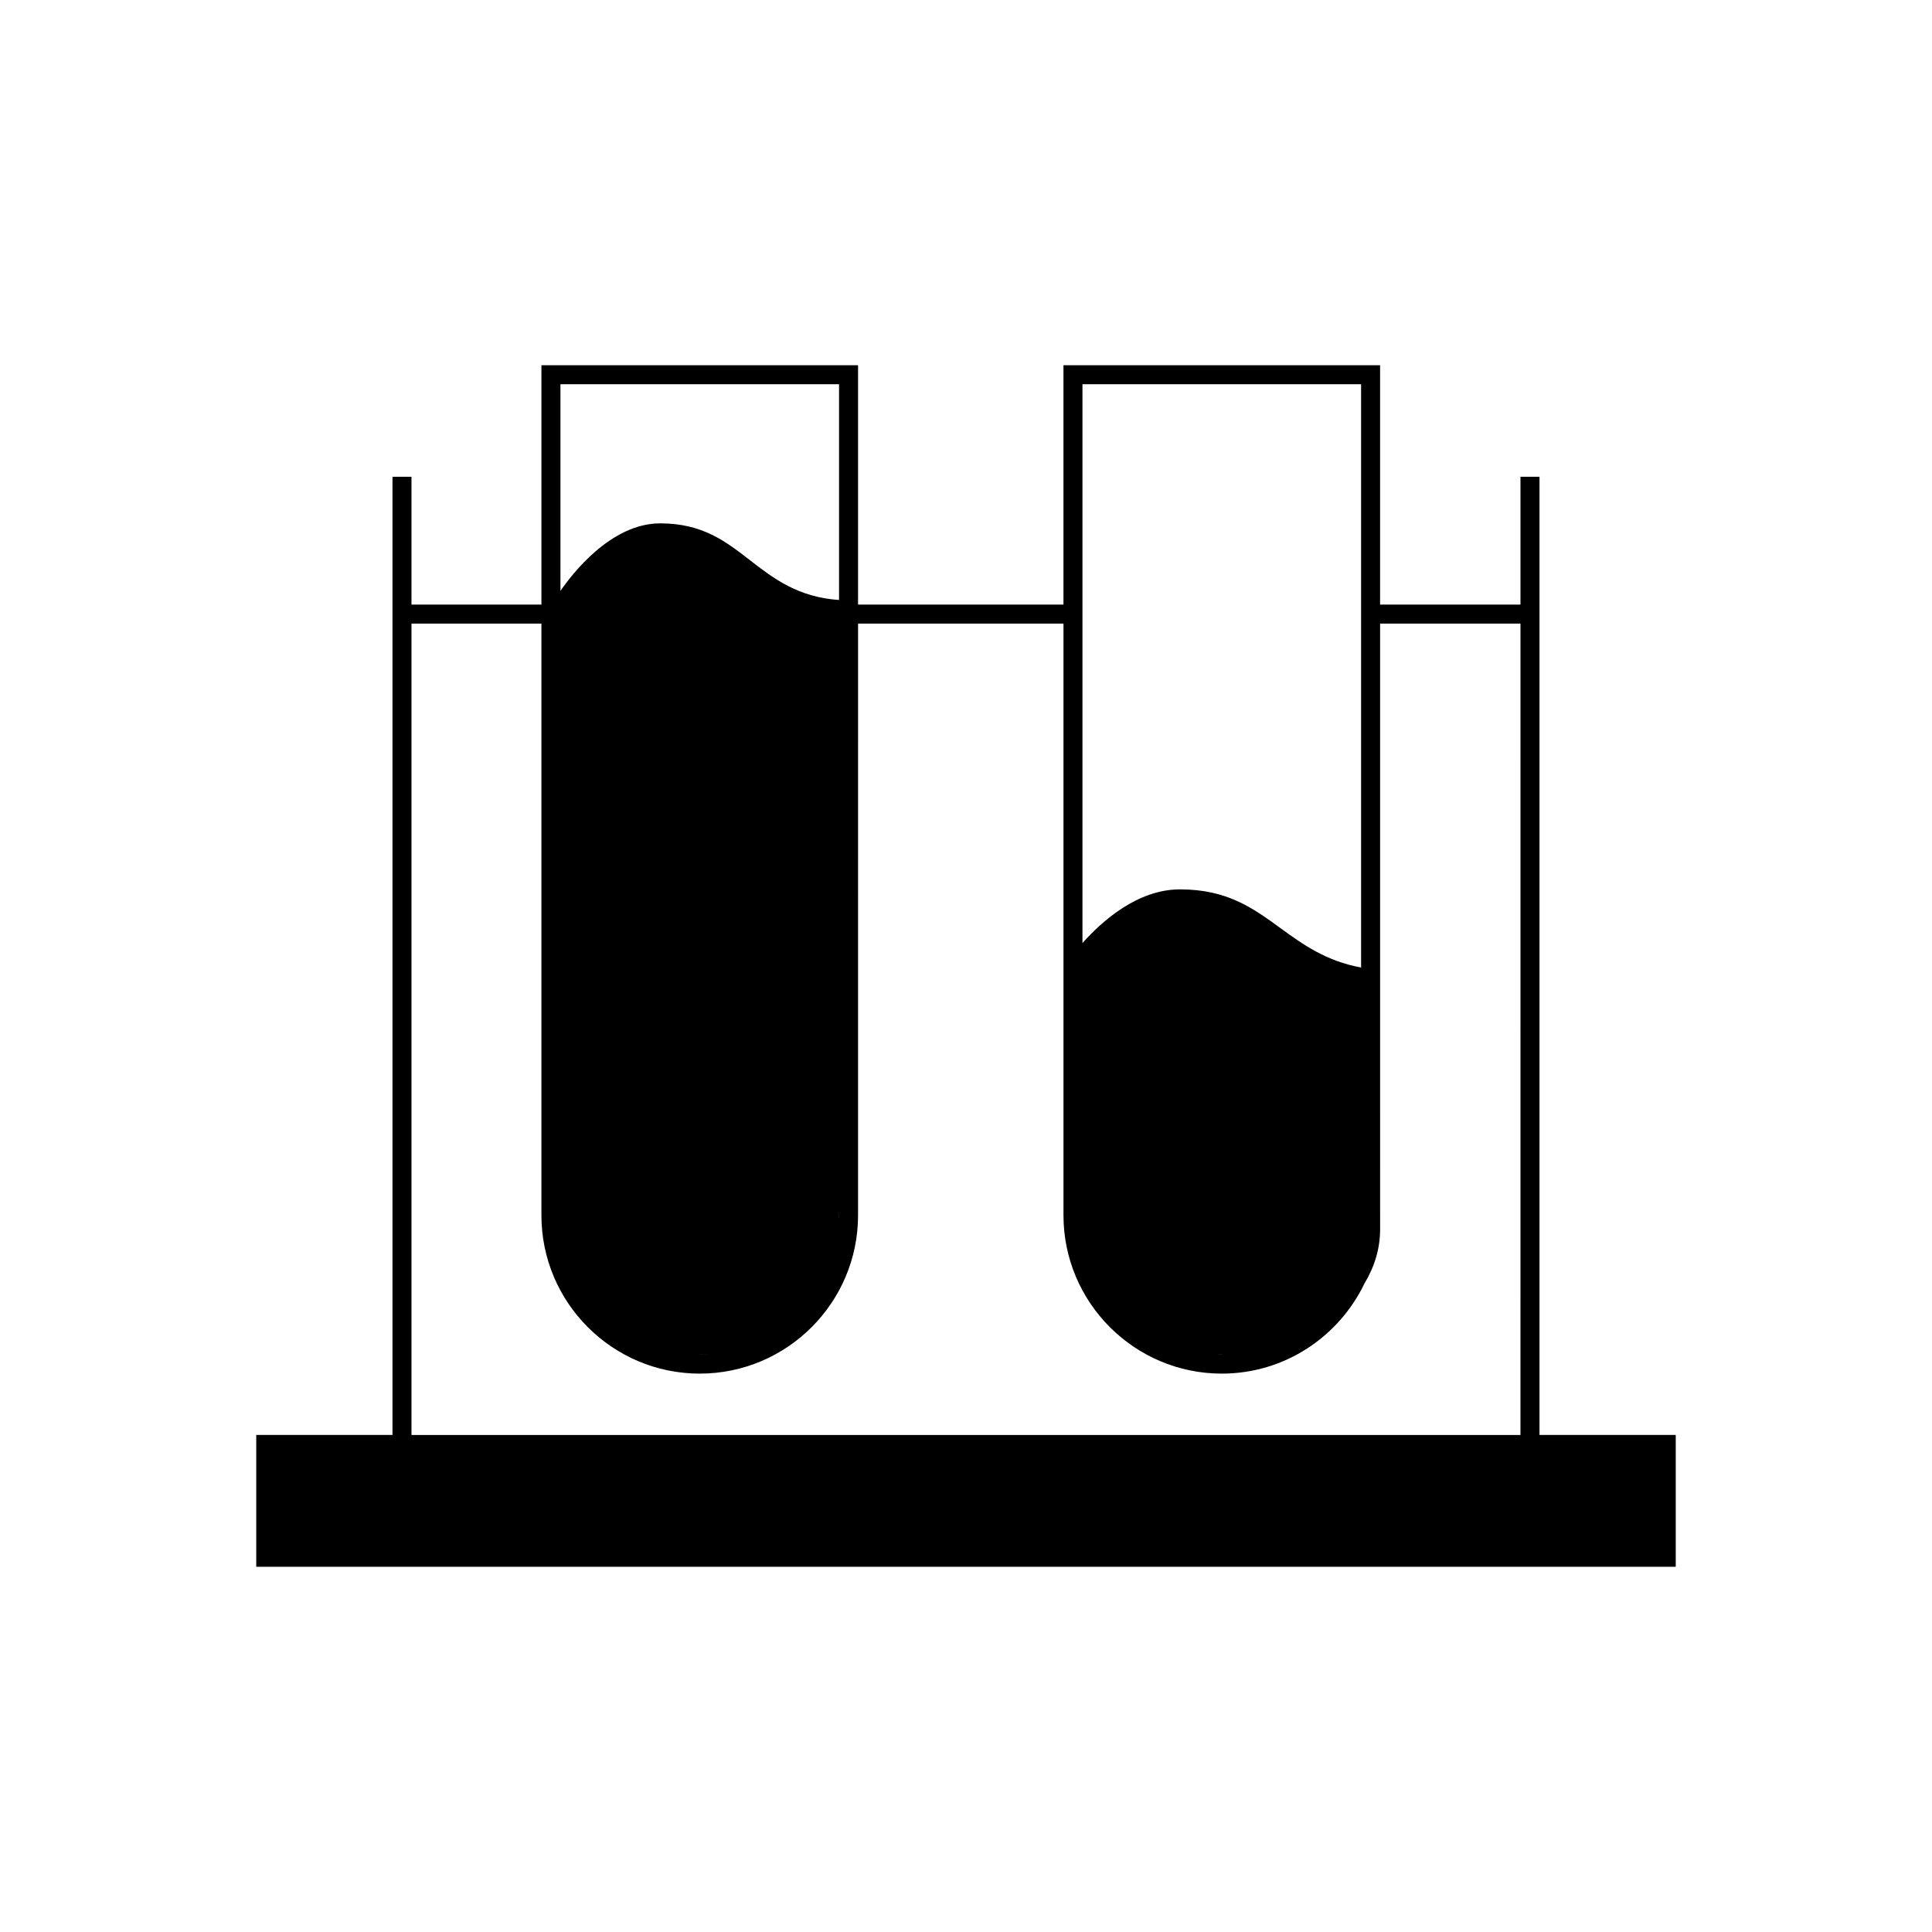 <?xml version="1.0" encoding="UTF-8"?>
<!-- The Best Svg Icon site in the world: iconSvg.co, Visit us! https://iconsvg.co -->
<svg fill="#000000" width="800px" height="800px" version="1.1" viewBox="144 144 512 512" xmlns="http://www.w3.org/2000/svg">
 <path d="m551.98 524.28v-253.93h-5.039v33.875h-37.203v-63.438h-83.91v63.434h-54.434v-63.434h-83.91v63.434h-34.434v-33.875h-5.039v253.93h-36.102v34.934h376.18v-34.934h-36.105zm-47.277-278.45v154.57c-9.199-1.676-15.383-6.07-21.332-10.41-7.266-5.297-14.113-10.297-26.656-10.297-11.184 0-20.555 8.281-25.852 14.227v-148.09zm-36.766 257.15c-0.051 0-0.102 0.012-0.152 0.012-0.457 0-0.902-0.055-1.355-0.07 0.508 0.02 1.004 0.059 1.508 0.059zm-101.58-257.15v57.172c-10.844-0.727-17.336-5.668-23.574-10.516-6.492-5.031-12.617-9.793-23.824-9.793-13.148 0-23.512 13.637-26.434 17.906v-54.766h73.832zm0 219.6v0.641c0 0.336-0.039 0.672-0.051 1.004 0.016-0.543 0.051-1.098 0.051-1.645zm-0.172 4.023c-0.02 0.23-0.039 0.465-0.066 0.695 0.02-0.234 0.051-0.465 0.066-0.695zm-34.656 33.43c-0.695 0.039-1.387 0.105-2.09 0.105-0.047 0-0.086-0.004-0.133-0.004 0.77-0.004 1.477-0.066 2.223-0.102zm215.41 21.402h-293.89v-215.02h34.434v156.8c0 23.137 18.816 41.957 41.953 41.957s41.957-18.824 41.957-41.957l0.004-156.8h54.438v156.8c0 23.137 18.824 41.957 41.957 41.957 16.645 0 31.016-9.77 37.785-23.852 2.641-4.352 4.168-9.219 4.168-14.375v-3.734l-0.004-65.023v-91.777h37.203z"/>
</svg>